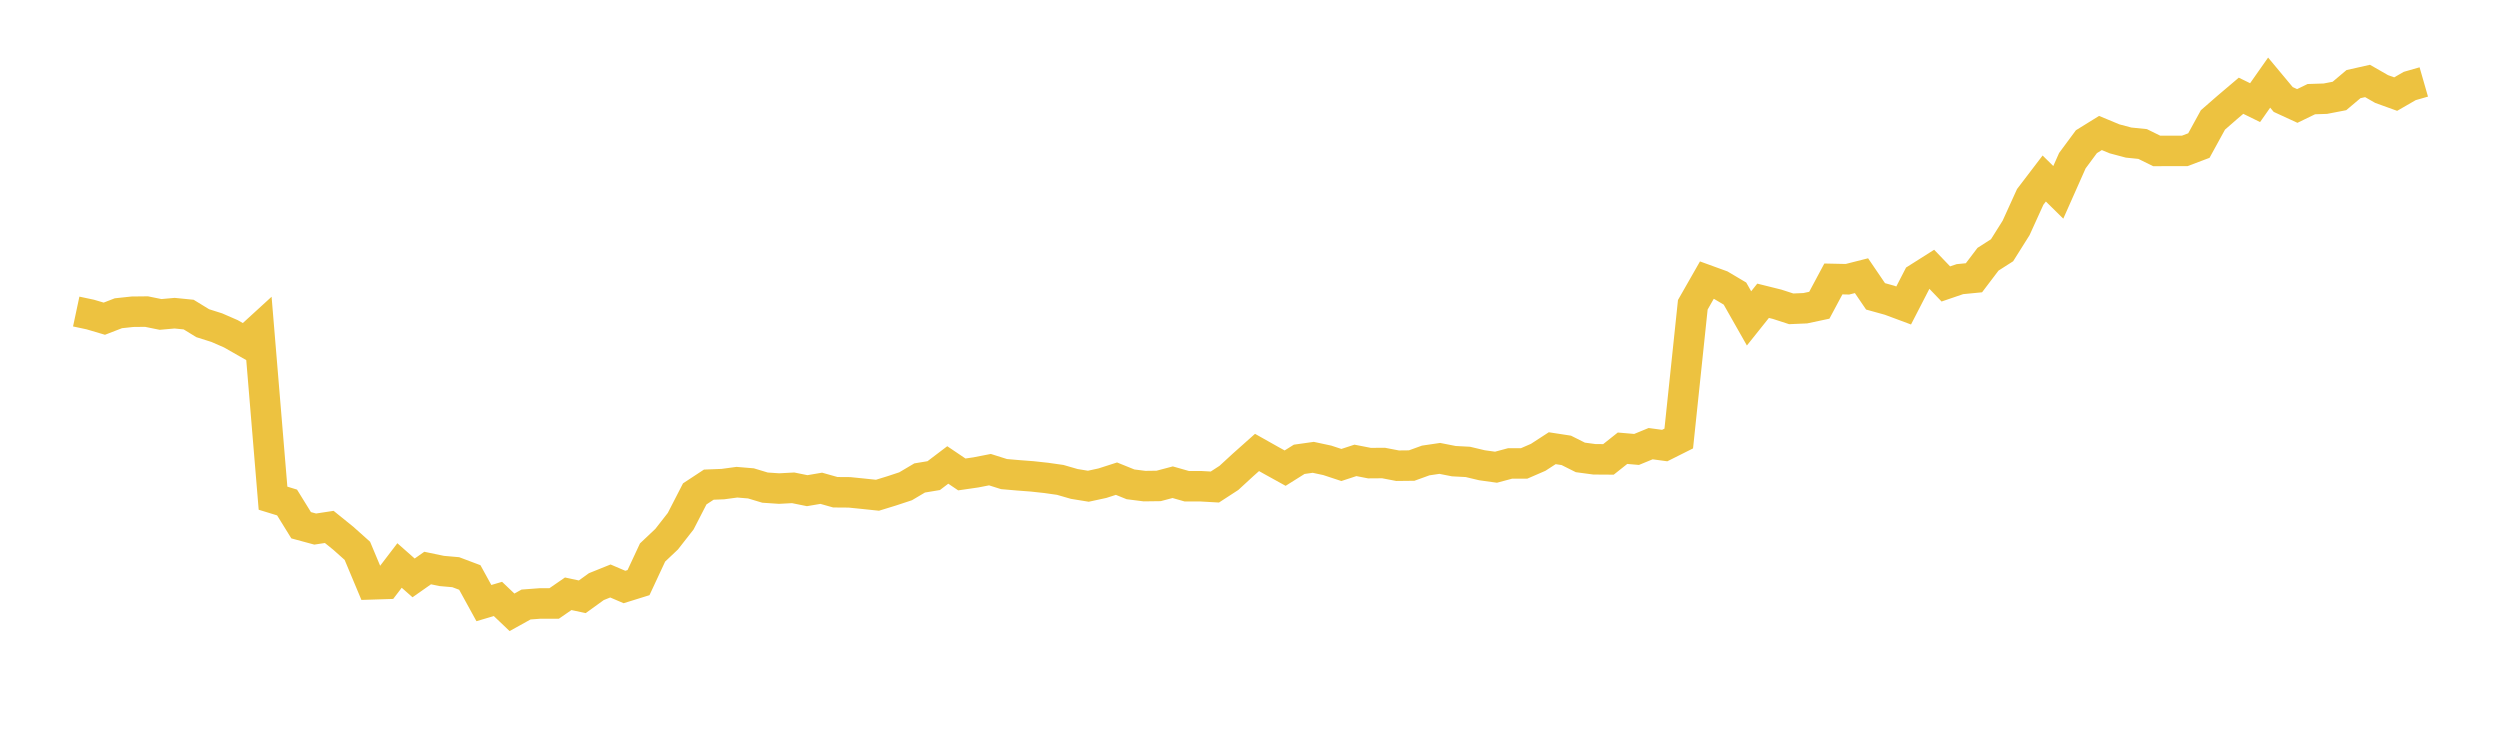 <svg width="164" height="48" xmlns="http://www.w3.org/2000/svg" xmlns:xlink="http://www.w3.org/1999/xlink"><path fill="none" stroke="rgb(237,194,64)" stroke-width="2" d="M5,20.437L5.922,20.633L6.844,20.906L7.766,20.549L8.689,20.45L9.611,20.44L10.533,20.627L11.455,20.545L12.377,20.637L13.299,21.202L14.222,21.494L15.144,21.896L16.066,22.422L16.988,21.579L17.91,32.681L18.832,32.964L19.754,34.456L20.677,34.706L21.599,34.566L22.521,35.311L23.443,36.134L24.365,38.334L25.287,38.305L26.21,37.096L27.132,37.91L28.054,37.263L28.976,37.455L29.898,37.536L30.82,37.883L31.743,39.563L32.665,39.29L33.587,40.168L34.509,39.656L35.431,39.587L36.353,39.587L37.275,38.951L38.198,39.149L39.12,38.483L40.042,38.112L40.964,38.507L41.886,38.22L42.808,36.243L43.731,35.371L44.653,34.191L45.575,32.399L46.497,31.793L47.419,31.757L48.341,31.633L49.263,31.71L50.186,31.988L51.108,32.05L52.03,32.001L52.952,32.188L53.874,32.031L54.796,32.291L55.719,32.298L56.641,32.391L57.563,32.488L58.485,32.204L59.407,31.9L60.329,31.354L61.251,31.201L62.174,30.501L63.096,31.123L64.018,30.989L64.94,30.809L65.862,31.1L66.784,31.18L67.707,31.25L68.629,31.35L69.551,31.481L70.473,31.747L71.395,31.897L72.317,31.697L73.24,31.4L74.162,31.773L75.084,31.889L76.006,31.877L76.928,31.633L77.85,31.896L78.772,31.897L79.695,31.949L80.617,31.35L81.539,30.502L82.461,29.681L83.383,30.2L84.305,30.71L85.228,30.131L86.15,30.001L87.072,30.199L87.994,30.503L88.916,30.201L89.838,30.381L90.76,30.374L91.683,30.551L92.605,30.541L93.527,30.207L94.449,30.071L95.371,30.252L96.293,30.301L97.216,30.521L98.138,30.649L99.06,30.402L99.982,30.401L100.904,30.001L101.826,29.402L102.749,29.544L103.671,30.006L104.593,30.13L105.515,30.136L106.437,29.404L107.359,29.483L108.281,29.104L109.204,29.229L110.126,28.767L111.048,19.993L111.97,18.377L112.892,18.712L113.814,19.259L114.737,20.886L115.659,19.731L116.581,19.96L117.503,20.259L118.425,20.22L119.347,20.024L120.269,18.299L121.192,18.319L122.114,18.085L123.036,19.441L123.958,19.697L124.88,20.04L125.802,18.25L126.725,17.666L127.647,18.627L128.569,18.312L129.491,18.222L130.413,17.006L131.335,16.417L132.257,14.95L133.18,12.919L134.102,11.71L135.024,12.618L135.946,10.541L136.868,9.295L137.79,8.724L138.713,9.108L139.635,9.353L140.557,9.447L141.479,9.901L142.401,9.9L143.323,9.898L144.246,9.549L145.168,7.868L146.09,7.063L147.012,6.281L147.934,6.733L148.856,5.42L149.778,6.526L150.701,6.951L151.623,6.504L152.545,6.474L153.467,6.296L154.389,5.518L155.311,5.311L156.234,5.84L157.156,6.173L158.078,5.641L159,5.376"></path></svg>